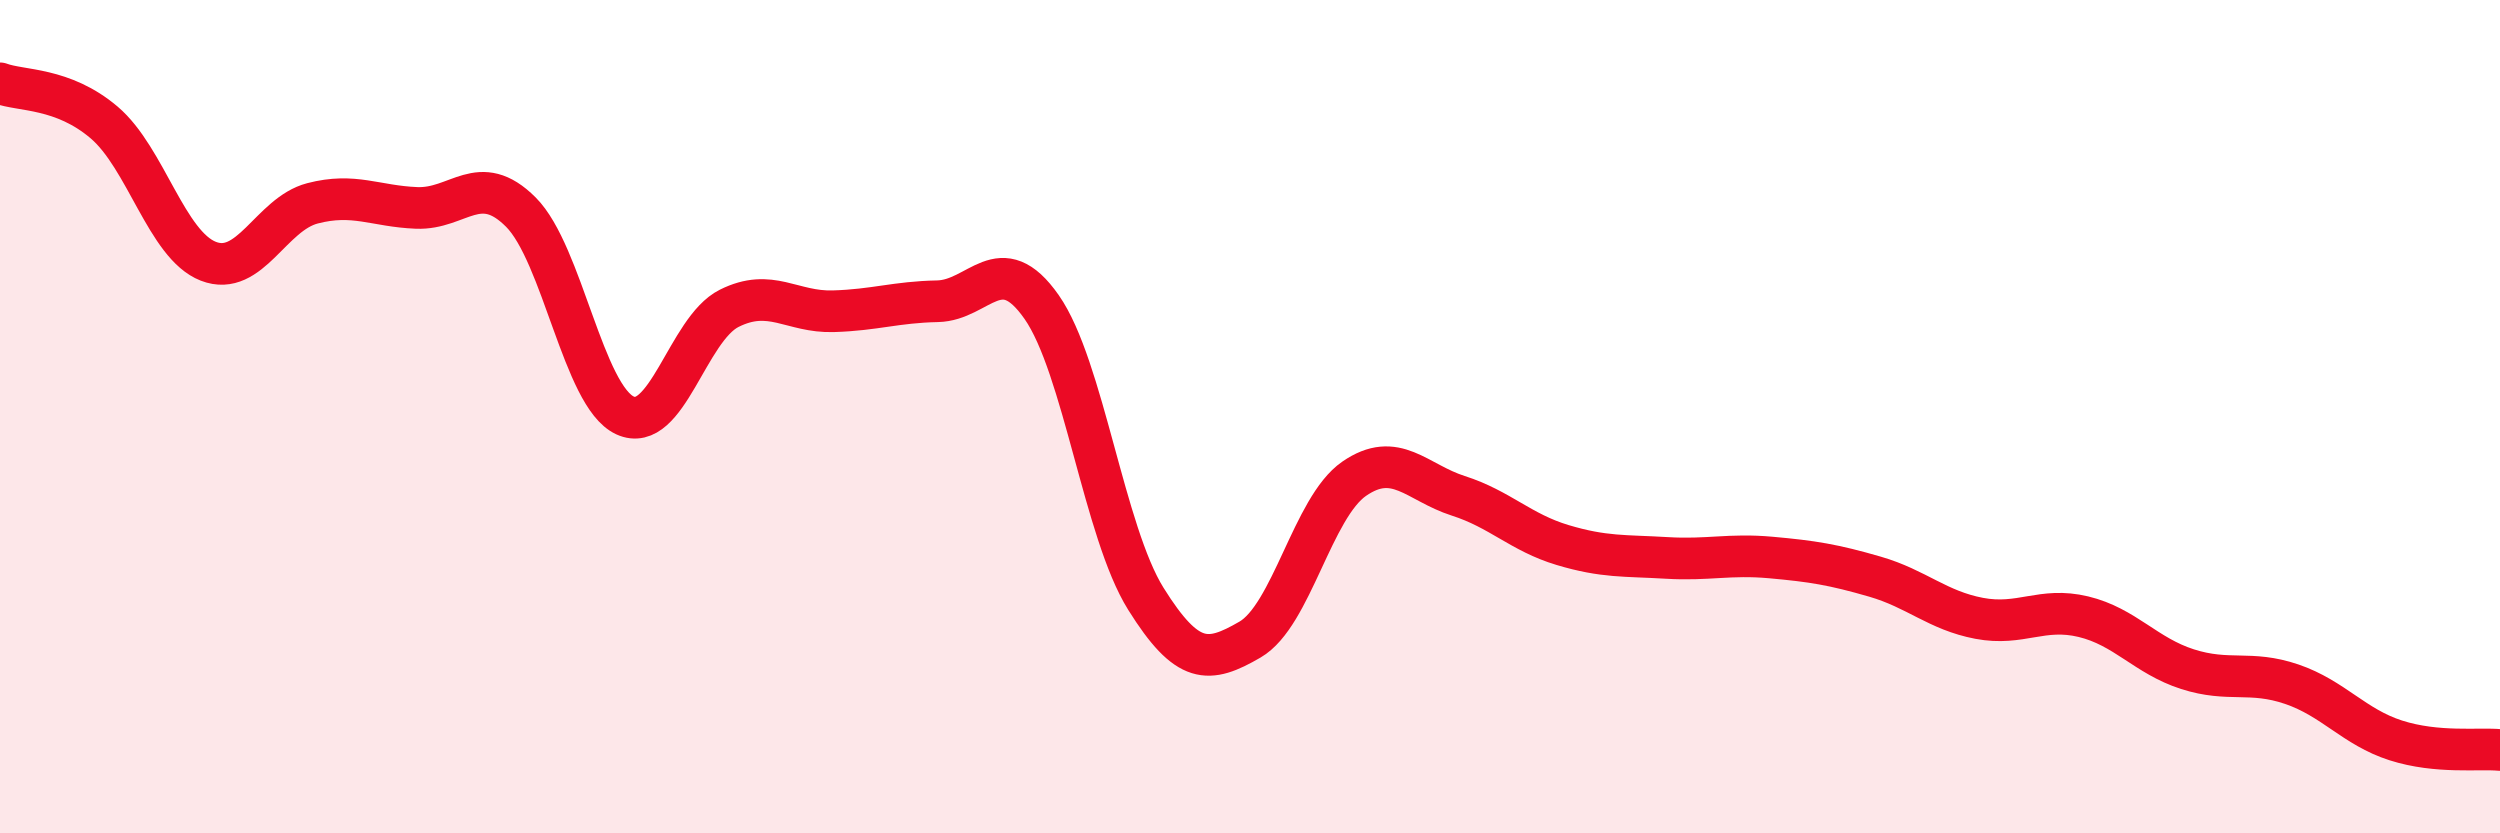 
    <svg width="60" height="20" viewBox="0 0 60 20" xmlns="http://www.w3.org/2000/svg">
      <path
        d="M 0,2 C 0.5,2.19 1.5,2.09 2.5,2.94 C 3.5,3.79 4,5.88 5,6.27 C 6,6.66 6.5,5.14 7.5,4.88 C 8.5,4.62 9,4.95 10,4.99 C 11,5.03 11.5,4.09 12.5,5.09 C 13.5,6.09 14,9.51 15,9.97 C 16,10.43 16.5,7.9 17.5,7.4 C 18.5,6.9 19,7.5 20,7.47 C 21,7.44 21.5,7.25 22.5,7.23 C 23.5,7.21 24,5.94 25,7.37 C 26,8.8 26.5,12.77 27.5,14.37 C 28.5,15.97 29,15.93 30,15.35 C 31,14.77 31.5,12.18 32.5,11.49 C 33.5,10.8 34,11.58 35,11.9 C 36,12.22 36.5,12.78 37.5,13.08 C 38.5,13.38 39,13.33 40,13.39 C 41,13.45 41.5,13.29 42.5,13.38 C 43.5,13.47 44,13.55 45,13.84 C 46,14.13 46.5,14.65 47.5,14.84 C 48.5,15.03 49,14.56 50,14.8 C 51,15.04 51.5,15.74 52.5,16.06 C 53.5,16.38 54,16.08 55,16.42 C 56,16.76 56.5,17.45 57.5,17.77 C 58.5,18.09 59.5,17.95 60,18L60 20L0 20Z"
        fill="#EB0A25"
        opacity="0.1"
        stroke-linecap="round"
        stroke-linejoin="round"
      />
      <path
        d="M 0,2 C 0.5,2.19 1.5,2.09 2.5,2.94 C 3.5,3.79 4,5.88 5,6.27 C 6,6.66 6.5,5.14 7.5,4.88 C 8.5,4.62 9,4.95 10,4.99 C 11,5.03 11.5,4.09 12.5,5.09 C 13.5,6.09 14,9.51 15,9.97 C 16,10.43 16.5,7.9 17.5,7.4 C 18.5,6.9 19,7.5 20,7.47 C 21,7.44 21.5,7.25 22.5,7.23 C 23.5,7.21 24,5.94 25,7.37 C 26,8.8 26.5,12.77 27.5,14.37 C 28.5,15.97 29,15.93 30,15.35 C 31,14.77 31.5,12.18 32.5,11.49 C 33.5,10.8 34,11.58 35,11.9 C 36,12.22 36.5,12.78 37.5,13.08 C 38.5,13.38 39,13.33 40,13.39 C 41,13.45 41.5,13.29 42.5,13.38 C 43.5,13.47 44,13.55 45,13.84 C 46,14.13 46.5,14.65 47.5,14.84 C 48.5,15.03 49,14.56 50,14.8 C 51,15.04 51.5,15.74 52.5,16.06 C 53.5,16.38 54,16.08 55,16.42 C 56,16.76 56.5,17.45 57.5,17.77 C 58.5,18.09 59.5,17.95 60,18"
        stroke="#EB0A25"
        stroke-width="1"
        fill="none"
        stroke-linecap="round"
        stroke-linejoin="round"
      />
    </svg>
  